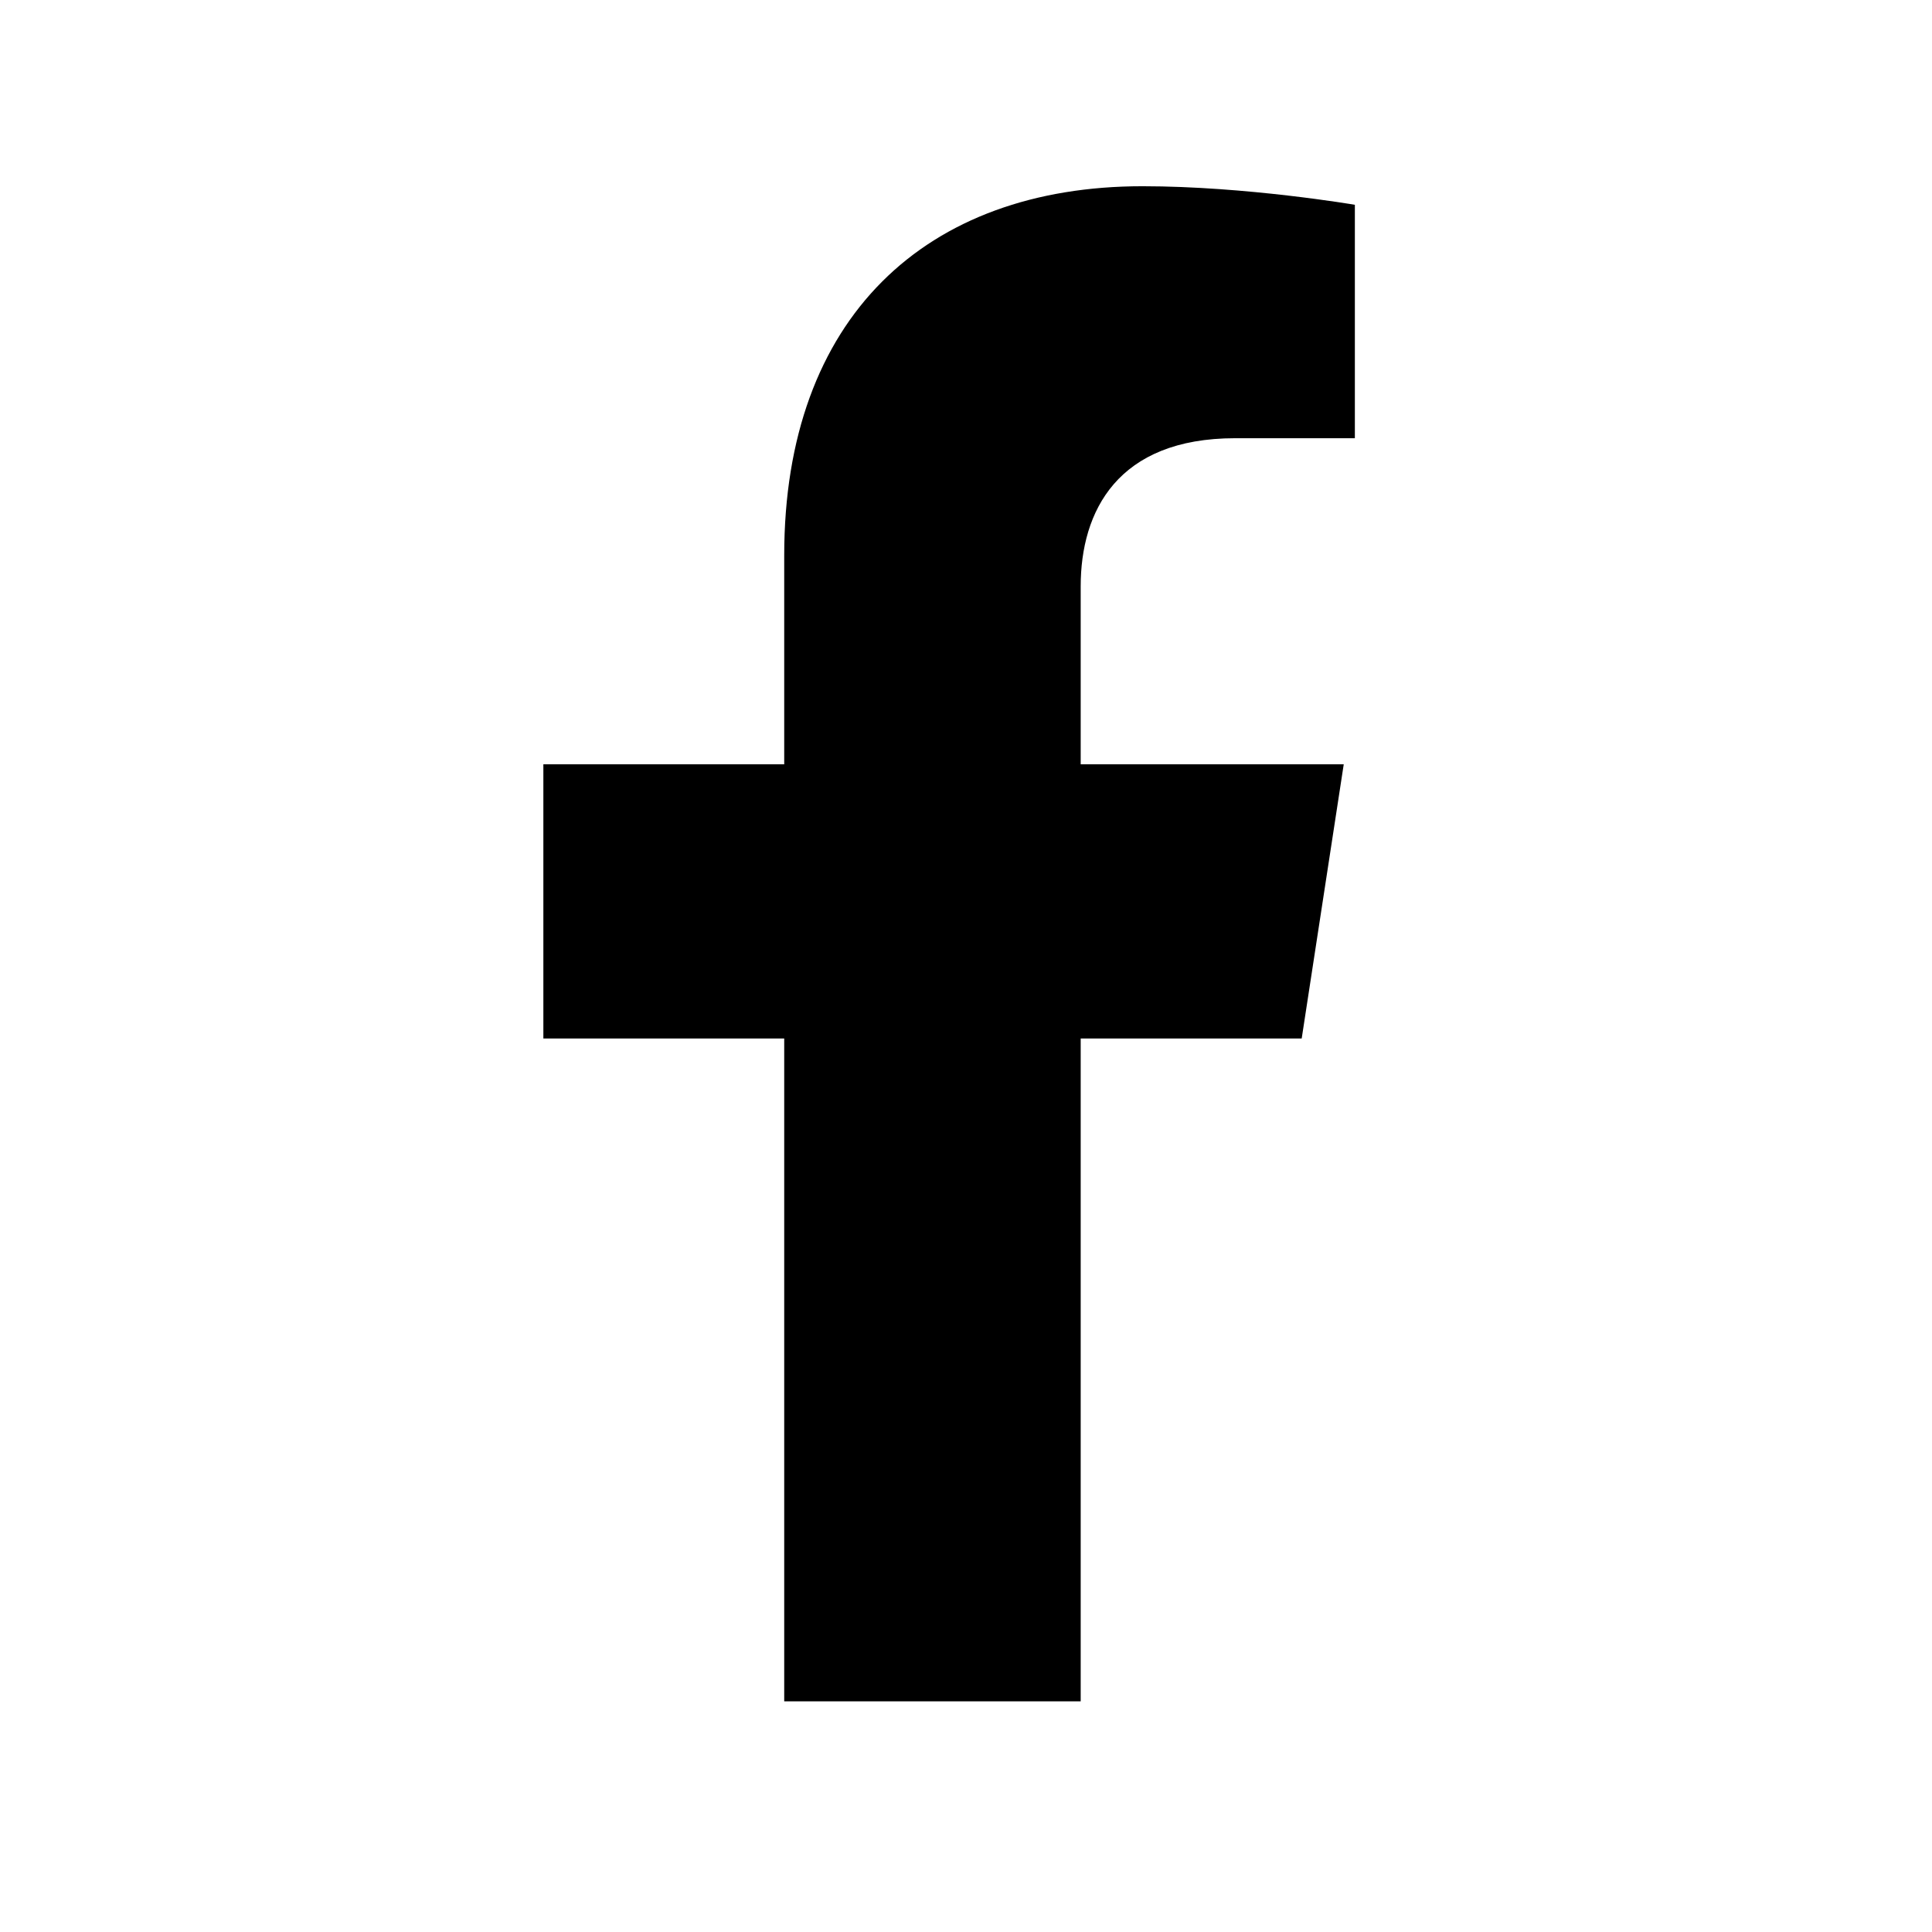 <svg width="33" height="33" viewBox="0 0 33 33" fill="none" xmlns="http://www.w3.org/2000/svg">
<path d="M22.234 17.738L22.952 13.055H18.459V10.015C18.459 8.734 19.086 7.485 21.099 7.485H23.142V3.498C23.142 3.498 21.288 3.181 19.515 3.181C15.814 3.181 13.395 5.424 13.395 9.485V13.055H9.281V17.738H13.395V29.06C14.178 29.06 15.066 29.06 15.927 29.06C16.788 29.06 17.216 29.06 18.459 29.06V17.738H22.234Z" fill="black"/>
</svg>
